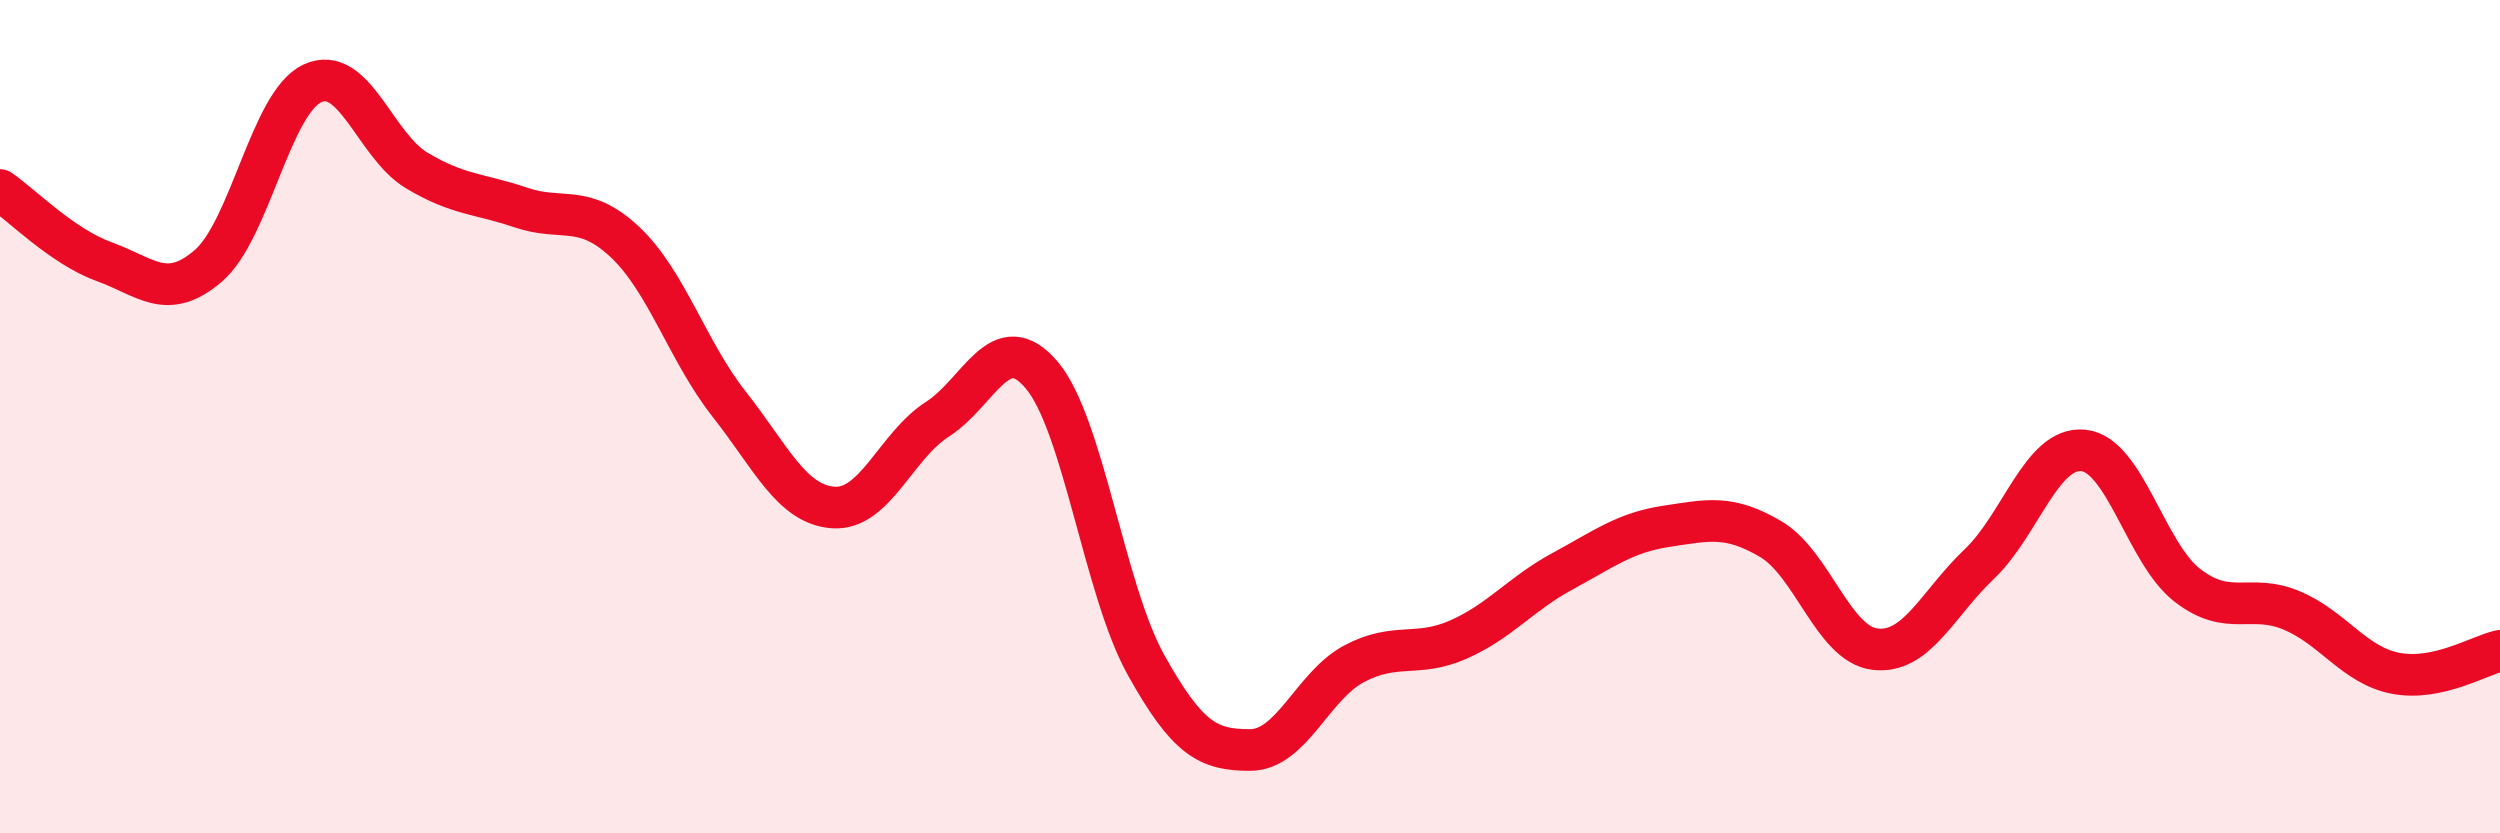
    <svg width="60" height="20" viewBox="0 0 60 20" xmlns="http://www.w3.org/2000/svg">
      <path
        d="M 0,4.56 C 0.5,4.9 1.5,5.92 2.5,6.28 C 3.5,6.64 4,7.24 5,6.38 C 6,5.52 6.5,2.46 7.5,2 C 8.5,1.54 9,3.49 10,4.09 C 11,4.69 11.5,4.64 12.5,4.98 C 13.5,5.32 14,4.87 15,5.81 C 16,6.75 16.5,8.43 17.5,9.7 C 18.5,10.97 19,12.11 20,12.18 C 21,12.25 21.5,10.7 22.5,10.06 C 23.5,9.42 24,7.82 25,9 C 26,10.18 26.5,14.15 27.5,15.95 C 28.5,17.75 29,18 30,18 C 31,18 31.5,16.46 32.5,15.93 C 33.5,15.4 34,15.79 35,15.35 C 36,14.91 36.5,14.25 37.5,13.71 C 38.5,13.17 39,12.78 40,12.63 C 41,12.48 41.5,12.35 42.5,12.94 C 43.5,13.53 44,15.46 45,15.58 C 46,15.7 46.5,14.49 47.5,13.54 C 48.5,12.59 49,10.71 50,10.81 C 51,10.91 51.5,13.28 52.5,14.05 C 53.5,14.82 54,14.23 55,14.65 C 56,15.07 56.5,15.97 57.5,16.16 C 58.5,16.35 59.5,15.73 60,15.62L60 20L0 20Z"
        fill="#EB0A25"
        opacity="0.1"
        stroke-linecap="round"
        stroke-linejoin="round"
      />
      <path
        d="M 0,4.56 C 0.5,4.9 1.5,5.92 2.5,6.28 C 3.5,6.64 4,7.24 5,6.38 C 6,5.52 6.5,2.46 7.5,2 C 8.5,1.54 9,3.49 10,4.09 C 11,4.69 11.5,4.64 12.5,4.98 C 13.5,5.32 14,4.87 15,5.81 C 16,6.75 16.5,8.43 17.5,9.7 C 18.5,10.97 19,12.11 20,12.18 C 21,12.25 21.5,10.7 22.5,10.06 C 23.5,9.42 24,7.82 25,9 C 26,10.18 26.5,14.15 27.5,15.95 C 28.5,17.75 29,18 30,18 C 31,18 31.5,16.46 32.5,15.93 C 33.5,15.4 34,15.79 35,15.35 C 36,14.91 36.5,14.25 37.5,13.71 C 38.5,13.17 39,12.78 40,12.63 C 41,12.48 41.5,12.35 42.5,12.94 C 43.5,13.53 44,15.46 45,15.58 C 46,15.7 46.5,14.49 47.5,13.54 C 48.5,12.59 49,10.71 50,10.81 C 51,10.91 51.5,13.28 52.5,14.05 C 53.5,14.82 54,14.23 55,14.65 C 56,15.07 56.5,15.97 57.5,16.16 C 58.5,16.35 59.5,15.73 60,15.62"
        stroke="#EB0A25"
        stroke-width="1"
        fill="none"
        stroke-linecap="round"
        stroke-linejoin="round"
      />
    </svg>
  